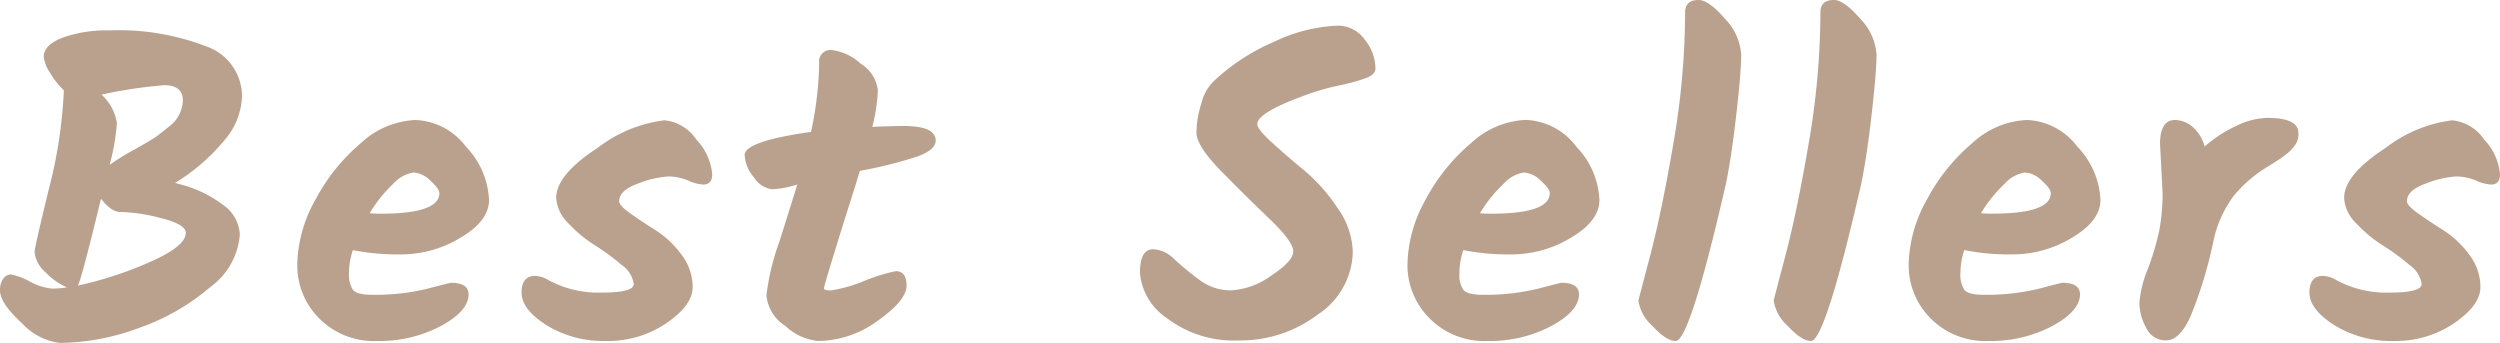 <svg xmlns="http://www.w3.org/2000/svg" width="99.246" height="13.617" viewBox="0 0 99.246 13.617">
  <path id="パス_3163" data-name="パス 3163" d="M-40.154-4.42a2.838,2.838,0,0,1-1.165,2.074A8.8,8.8,0,0,1-44.141-.723a9.219,9.219,0,0,1-3.153.6A2.448,2.448,0,0,1-48.807-.91q-.867-.791-.867-1.3a.748.748,0,0,1,.128-.459.368.368,0,0,1,.3-.17,2.519,2.519,0,0,1,.757.28,2.324,2.324,0,0,0,.884.28,3.368,3.368,0,0,0,.586-.051,2.59,2.59,0,0,1-.85-.6A1.2,1.2,0,0,1-48.3-3.74q0-.17.561-2.474a18.718,18.718,0,0,0,.6-3.936,3.212,3.212,0,0,1-.553-.705,1.431,1.431,0,0,1-.246-.621q0-.476.748-.765a5.228,5.228,0,0,1,1.87-.289,9.652,9.652,0,0,1,3.817.629,2.1,2.1,0,0,1,1.436,2.006A2.828,2.828,0,0,1-40.8-8.126a7.755,7.755,0,0,1-1.921,1.649l.17.051a4.736,4.736,0,0,1,1.708.807A1.52,1.52,0,0,1-40.154-4.42Zm-3.009-5.933a18.367,18.367,0,0,0-2.482.374,1.913,1.913,0,0,1,.612,1.13,8.657,8.657,0,0,1-.289,1.658,9.846,9.846,0,0,1,.969-.6q.7-.391.876-.518t.484-.382a1.336,1.336,0,0,0,.578-1.062Q-42.415-10.353-43.163-10.353Zm.867,5.865q0-.34-.978-.587A6.891,6.891,0,0,0-44.9-5.321q-.357,0-.765-.527Q-46.427-2.7-46.58-2.4a14.744,14.744,0,0,0,2.856-.935Q-42.3-3.961-42.3-4.488ZM-30.26-5.8q0,.833-1.131,1.5a4.533,4.533,0,0,1-2.32.663,9.264,9.264,0,0,1-1.955-.17,2.888,2.888,0,0,0-.153.918,1.079,1.079,0,0,0,.153.655q.153.2.765.2a8.725,8.725,0,0,0,2.184-.238q.91-.238.944-.238.7,0,.7.459,0,.663-1.1,1.258A5.228,5.228,0,0,1-34.706-.2a3.049,3.049,0,0,1-2.3-.9,2.973,2.973,0,0,1-.867-2.134,5.44,5.44,0,0,1,.722-2.576,7.571,7.571,0,0,1,1.811-2.252,3.393,3.393,0,0,1,2.167-.91,2.637,2.637,0,0,1,2,1.063A3.258,3.258,0,0,1-30.26-5.8Zm-1.972-.272q0-.17-.357-.493a1.039,1.039,0,0,0-.671-.323,1.379,1.379,0,0,0-.807.451A5.454,5.454,0,0,0-35-5.27a4.3,4.3,0,0,0,.442.017Q-32.232-5.253-32.232-6.069Zm8.925-2.89a1.722,1.722,0,0,1,1.275.765A2.28,2.28,0,0,1-21.4-6.817q0,.408-.357.408a1.734,1.734,0,0,1-.6-.161,2.055,2.055,0,0,0-.79-.161,3.915,3.915,0,0,0-1.173.272q-.774.272-.774.714,0,.17.459.493t1,.663a3.814,3.814,0,0,1,1,.944,2.118,2.118,0,0,1,.459,1.309q0,.706-1.028,1.42A4.127,4.127,0,0,1-25.611-.2a4.317,4.317,0,0,1-2.372-.629q-.986-.629-.986-1.292t.544-.663a1.131,1.131,0,0,1,.527.17,4.163,4.163,0,0,0,2.117.493q1.266,0,1.266-.34A1.113,1.113,0,0,0-25-3.222a8.708,8.708,0,0,0-1.054-.773,5.279,5.279,0,0,1-1.054-.876,1.515,1.515,0,0,1-.485-1.011q0-.918,1.666-2A5.424,5.424,0,0,1-23.307-8.959Zm7.769,2.006q-.136.459-.4,1.284T-16.584-3.6q-.382,1.241-.382,1.317t.281.076a5.674,5.674,0,0,0,1.334-.382,6.667,6.667,0,0,1,1.241-.382q.425,0,.425.578t-1.139,1.386A4.056,4.056,0,0,1-17.2-.2,2.231,2.231,0,0,1-18.5-.8a1.619,1.619,0,0,1-.748-1.207,9.49,9.49,0,0,1,.519-2.15q.519-1.641.705-2.253a4.069,4.069,0,0,1-1,.187,1,1,0,0,1-.714-.467,1.454,1.454,0,0,1-.374-.893q0-.544,2.635-.918a13.952,13.952,0,0,0,.323-2.737.451.451,0,0,1,.51-.51,2.05,2.05,0,0,1,1.131.535,1.438,1.438,0,0,1,.688,1.054A6.8,6.8,0,0,1-15.045-8.7q.816-.034,1.241-.034,1.275,0,1.275.578,0,.374-.74.637A17.628,17.628,0,0,1-15.538-6.953ZM4.029-3.74A3.041,3.041,0,0,1,2.652-1.258,5.09,5.09,0,0,1-.493-.221,4.382,4.382,0,0,1-3.341-1.1,2.41,2.41,0,0,1-4.42-2.907q0-.935.527-.935a1.289,1.289,0,0,1,.85.408,11.8,11.8,0,0,0,.995.816A2.05,2.05,0,0,0-.8-2.21,2.985,2.985,0,0,0,.782-2.788q.884-.578.884-.969T.705-5.066q-.961-.918-1.921-1.9t-.961-1.513a3.943,3.943,0,0,1,.2-1.165,1.806,1.806,0,0,1,.484-.867A8.085,8.085,0,0,1,.875-12.062a6.379,6.379,0,0,1,2.558-.655,1.3,1.3,0,0,1,1.071.553,1.86,1.86,0,0,1,.425,1.148q0,.238-.382.382a8.006,8.006,0,0,1-1.105.3,9.6,9.6,0,0,0-1.471.442Q.238-9.248.238-8.806q0,.2.595.74t1.3,1.122a6.829,6.829,0,0,1,1.3,1.479A3.121,3.121,0,0,1,4.029-3.74ZM13.821-5.8q0,.833-1.13,1.5a4.533,4.533,0,0,1-2.32.663,9.264,9.264,0,0,1-1.955-.17,2.888,2.888,0,0,0-.153.918,1.079,1.079,0,0,0,.153.655q.153.2.765.2a8.725,8.725,0,0,0,2.184-.238q.91-.238.944-.238.7,0,.7.459,0,.663-1.1,1.258A5.228,5.228,0,0,1,9.375-.2a3.049,3.049,0,0,1-2.3-.9A2.973,2.973,0,0,1,6.2-3.239a5.44,5.44,0,0,1,.722-2.576A7.571,7.571,0,0,1,8.738-8.066a3.393,3.393,0,0,1,2.167-.91,2.637,2.637,0,0,1,2,1.063A3.258,3.258,0,0,1,13.821-5.8Zm-1.972-.272q0-.17-.357-.493a1.039,1.039,0,0,0-.671-.323,1.379,1.379,0,0,0-.808.451A5.454,5.454,0,0,0,9.078-5.27a4.3,4.3,0,0,0,.442.017Q11.849-5.253,11.849-6.069Zm5.9-7.667q.408,0,1.054.748a2.239,2.239,0,0,1,.646,1.428q0,.68-.2,2.422t-.425,2.78Q17.408-.2,16.847-.2q-.374,0-.926-.6a1.687,1.687,0,0,1-.552-.994q0-.034.459-1.768t.926-4.463a30.88,30.88,0,0,0,.468-5.21Q17.221-13.736,17.748-13.736Zm5.372,0q.408,0,1.054.748a2.239,2.239,0,0,1,.646,1.428q0,.68-.2,2.422t-.425,2.78Q22.78-.2,22.219-.2q-.374,0-.927-.6A1.687,1.687,0,0,1,20.74-1.8q0-.034.459-1.768t.927-4.463a30.88,30.88,0,0,0,.468-5.21Q22.593-13.736,23.12-13.736ZM33.711-5.8q0,.833-1.131,1.5a4.533,4.533,0,0,1-2.32.663,9.264,9.264,0,0,1-1.955-.17,2.888,2.888,0,0,0-.153.918,1.079,1.079,0,0,0,.153.655q.153.2.765.2a8.725,8.725,0,0,0,2.184-.238q.909-.238.944-.238.7,0,.7.459,0,.663-1.1,1.258A5.228,5.228,0,0,1,29.265-.2a3.049,3.049,0,0,1-2.3-.9,2.973,2.973,0,0,1-.867-2.134,5.44,5.44,0,0,1,.722-2.576,7.571,7.571,0,0,1,1.811-2.252,3.393,3.393,0,0,1,2.167-.91,2.637,2.637,0,0,1,2,1.063A3.258,3.258,0,0,1,33.711-5.8Zm-1.972-.272q0-.17-.357-.493a1.039,1.039,0,0,0-.671-.323,1.379,1.379,0,0,0-.808.451,5.454,5.454,0,0,0-.935,1.165,4.3,4.3,0,0,0,.442.017Q31.739-5.253,31.739-6.069ZM36.176-6.1l-.1-1.921q0-.952.6-.952a1.1,1.1,0,0,1,.671.255,1.558,1.558,0,0,1,.5.8,5.123,5.123,0,0,1,1.266-.825,2.993,2.993,0,0,1,1.215-.314q1.241,0,1.241.6a.742.742,0,0,1-.111.45q-.11.145-.17.213a1.491,1.491,0,0,1-.2.178l-.212.161q-.391.255-.561.357A5.212,5.212,0,0,0,39-5.958,4.538,4.538,0,0,0,38.182-4.1a17.032,17.032,0,0,1-.893,2.916q-.433.96-.969.96a.851.851,0,0,1-.8-.51,2.1,2.1,0,0,1-.264-.96,4.384,4.384,0,0,1,.331-1.352A10.376,10.376,0,0,0,36.048-4.6,7.929,7.929,0,0,0,36.176-6.1ZM47.668-8.959a1.722,1.722,0,0,1,1.275.765,2.28,2.28,0,0,1,.629,1.377q0,.408-.357.408a1.735,1.735,0,0,1-.6-.161,2.055,2.055,0,0,0-.791-.161,3.915,3.915,0,0,0-1.173.272q-.774.272-.774.714,0,.17.459.493t1,.663a3.814,3.814,0,0,1,1,.944,2.118,2.118,0,0,1,.459,1.309q0,.706-1.028,1.42A4.127,4.127,0,0,1,45.364-.2a4.317,4.317,0,0,1-2.371-.629q-.986-.629-.986-1.292t.544-.663a1.131,1.131,0,0,1,.527.17,4.163,4.163,0,0,0,2.117.493q1.267,0,1.266-.34a1.113,1.113,0,0,0-.484-.757,8.709,8.709,0,0,0-1.054-.773,5.279,5.279,0,0,1-1.054-.876,1.515,1.515,0,0,1-.485-1.011q0-.918,1.666-2A5.424,5.424,0,0,1,47.668-8.959Z" transform="translate(49.674 13.736)" fill="#baa18d"/>
</svg>
